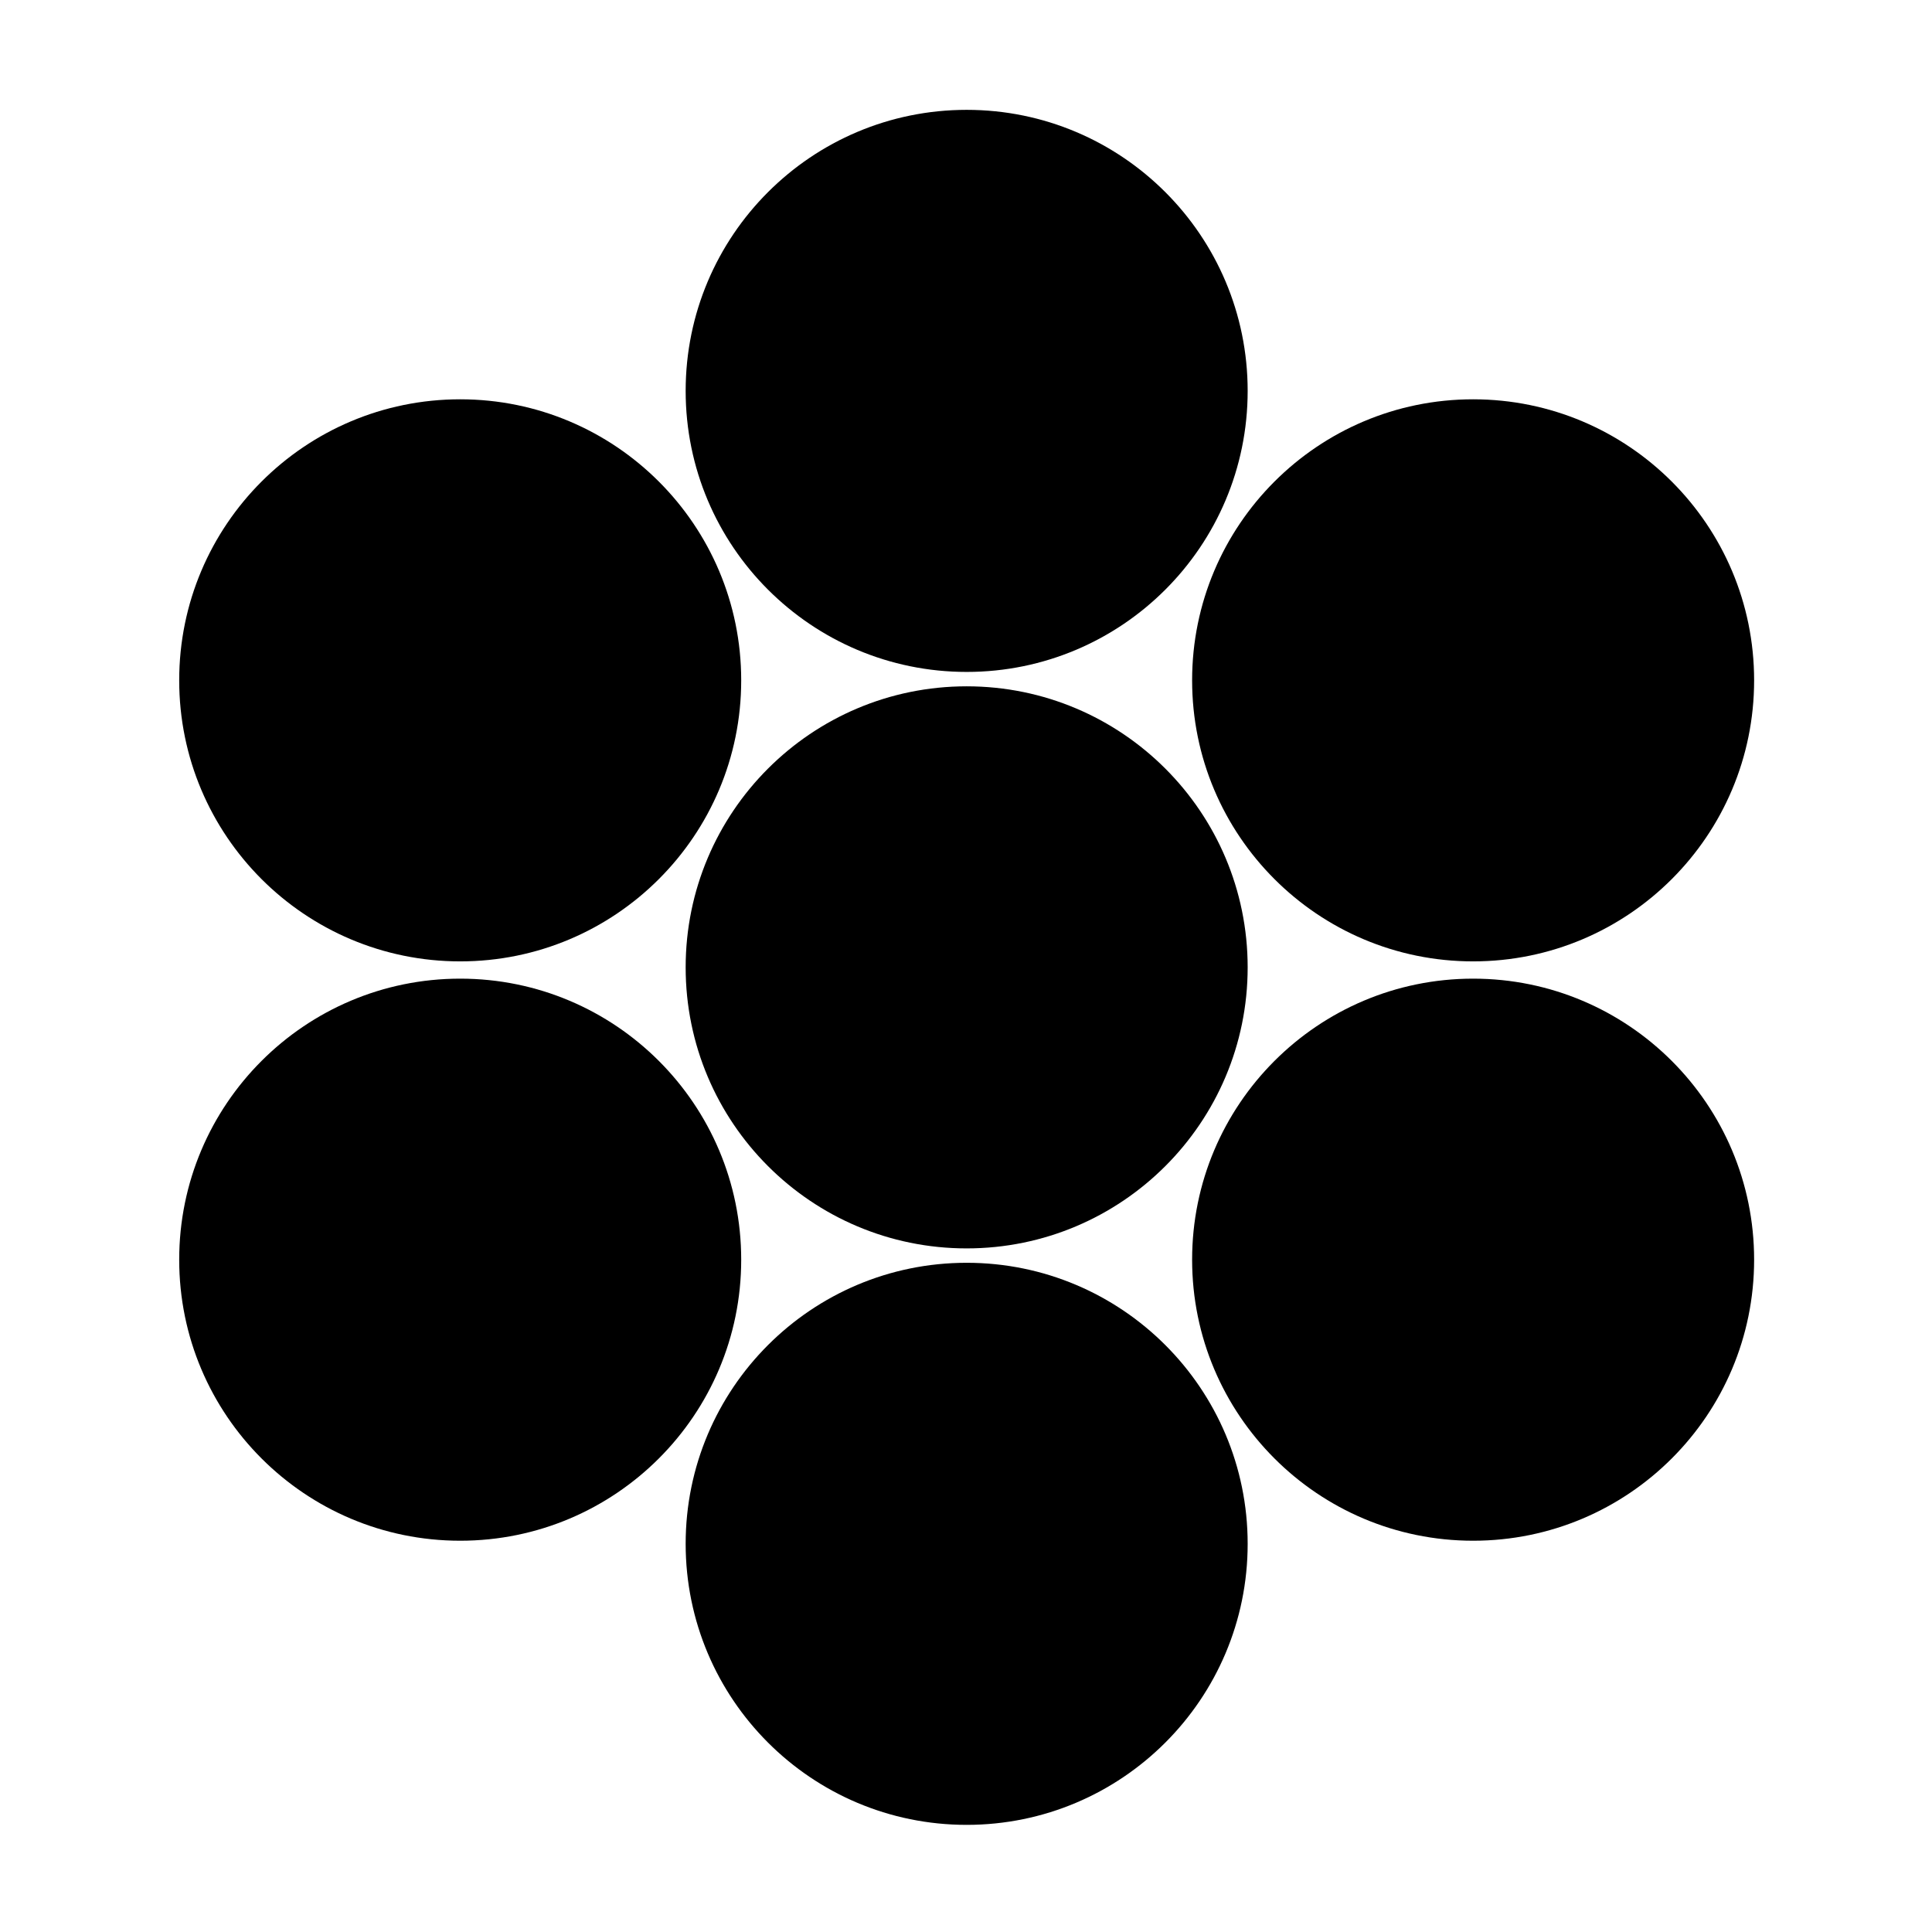 <?xml version="1.0" encoding="UTF-8" standalone="no"?>
<!-- Created with Inkscape (http://www.inkscape.org/) -->

<svg
   xmlns:dc="http://purl.org/dc/elements/1.1/"
   xmlns:cc="http://creativecommons.org/ns#"
   xmlns:rdf="http://www.w3.org/1999/02/22-rdf-syntax-ns#"
   xmlns:svg="http://www.w3.org/2000/svg"
   xmlns="http://www.w3.org/2000/svg"
   xmlns:sodipodi="http://sodipodi.sourceforge.net/DTD/sodipodi-0.dtd"
   xmlns:inkscape="http://www.inkscape.org/namespaces/inkscape"
   width="500"
   height="500"
   id="svg2"
   version="1.1"
   inkscape:version="0.48.0 r9654"
   sodipodi:docname="Japanese Crest Shichiyoumon.svg">
  <defs
     id="defs4" />
  <sodipodi:namedview
     id="base"
     pagecolor="#ffffff"
     bordercolor="#666666"
     borderopacity="1.0"
     inkscape:pageopacity="0.0"
     inkscape:pageshadow="2"
     inkscape:zoom="1.492"
     inkscape:cx="250"
     inkscape:cy="250"
     inkscape:document-units="px"
     inkscape:current-layer="layer1"
     showgrid="false"
     fit-margin-top="0"
     fit-margin-left="0"
     fit-margin-right="0"
     fit-margin-bottom="0"
     inkscape:window-width="1280"
     inkscape:window-height="975"
     inkscape:window-x="-4"
     inkscape:window-y="-4"
     inkscape:window-maximized="1" />
  <g
     inkscape:label="レイヤー 1"
     inkscape:groupmode="layer"
     id="layer1"
     transform="translate(248.483,-460.045)">
    <g
       id="g3869"
       transform="matrix(1.038,0,0,1.038,-0.057,-26.668)">
      <path
         transform="matrix(0.763,0,0,0.721,-312.825,511.686)"
         d="m 504.021,75.821 c 0,53.674 -41.111,97.185 -91.823,97.185 -50.712,0 -91.823,-43.511 -91.823,-97.185 0,-53.674 41.111,-97.185 91.823,-97.185 50.712,0 91.823,43.511 91.823,97.185 z"
         sodipodi:ry="97.18499"
         sodipodi:rx="91.823059"
         sodipodi:cy="75.820625"
         sodipodi:cx="412.19839"
         id="path2996"
         style="fill:#000000;fill-opacity:1;fill-rule:evenodd;stroke:none"
         sodipodi:type="arc" />
      <path
         transform="matrix(0.763,0,0,0.721,-312.825,655.414)"
         d="m 504.021,75.821 c 0,53.674 -41.111,97.185 -91.823,97.185 -50.712,0 -91.823,-43.511 -91.823,-97.185 0,-53.674 41.111,-97.185 91.823,-97.185 50.712,0 91.823,43.511 91.823,97.185 z"
         sodipodi:ry="97.18499"
         sodipodi:rx="91.823059"
         sodipodi:cy="75.820625"
         sodipodi:cx="412.19839"
         id="path2996-1"
         style="fill:#000000;fill-opacity:1;fill-rule:evenodd;stroke:none"
         sodipodi:type="arc" />
      <path
         transform="matrix(0.763,0,0,0.721,-312.825,799.142)"
         d="m 504.021,75.821 c 0,53.674 -41.111,97.185 -91.823,97.185 -50.712,0 -91.823,-43.511 -91.823,-97.185 0,-53.674 41.111,-97.185 91.823,-97.185 50.712,0 91.823,43.511 91.823,97.185 z"
         sodipodi:ry="97.18499"
         sodipodi:rx="91.823059"
         sodipodi:cy="75.820625"
         sodipodi:cx="412.19839"
         id="path2996-7"
         style="fill:#000000;fill-opacity:1;fill-rule:evenodd;stroke:none"
         sodipodi:type="arc" />
      <path
         transform="matrix(0.763,0,0,0.721,-439.098,583.854)"
         d="m 504.021,75.821 c 0,53.674 -41.111,97.185 -91.823,97.185 -50.712,0 -91.823,-43.511 -91.823,-97.185 0,-53.674 41.111,-97.185 91.823,-97.185 50.712,0 91.823,43.511 91.823,97.185 z"
         sodipodi:ry="97.18499"
         sodipodi:rx="91.823059"
         sodipodi:cy="75.820625"
         sodipodi:cx="412.19839"
         id="path2996-4"
         style="fill:#000000;fill-opacity:1;fill-rule:evenodd;stroke:none"
         sodipodi:type="arc" />
      <path
         transform="matrix(0.763,0,0,0.721,-186.553,583.854)"
         d="m 504.021,75.821 c 0,53.674 -41.111,97.185 -91.823,97.185 -50.712,0 -91.823,-43.511 -91.823,-97.185 0,-53.674 41.111,-97.185 91.823,-97.185 50.712,0 91.823,43.511 91.823,97.185 z"
         sodipodi:ry="97.18499"
         sodipodi:rx="91.823059"
         sodipodi:cy="75.820625"
         sodipodi:cx="412.19839"
         id="path2996-0"
         style="fill:#000000;fill-opacity:1;fill-rule:evenodd;stroke:none"
         sodipodi:type="arc" />
      <path
         transform="matrix(0.763,0,0,0.721,-439.098,728.299)"
         d="m 504.021,75.821 c 0,53.674 -41.111,97.185 -91.823,97.185 -50.712,0 -91.823,-43.511 -91.823,-97.185 0,-53.674 41.111,-97.185 91.823,-97.185 50.712,0 91.823,43.511 91.823,97.185 z"
         sodipodi:ry="97.18499"
         sodipodi:rx="91.823059"
         sodipodi:cy="75.820625"
         sodipodi:cx="412.19839"
         id="path2996-4-8"
         style="fill:#000000;fill-opacity:1;fill-rule:evenodd;stroke:none"
         sodipodi:type="arc" />
      <path
         transform="matrix(0.763,0,0,0.721,-186.553,728.299)"
         d="m 504.021,75.821 c 0,53.674 -41.111,97.185 -91.823,97.185 -50.712,0 -91.823,-43.511 -91.823,-97.185 0,-53.674 41.111,-97.185 91.823,-97.185 50.712,0 91.823,43.511 91.823,97.185 z"
         sodipodi:ry="97.18499"
         sodipodi:rx="91.823059"
         sodipodi:cy="75.820625"
         sodipodi:cx="412.19839"
         id="path2996-0-8"
         style="fill:#000000;fill-opacity:1;fill-rule:evenodd;stroke:none"
         sodipodi:type="arc" />
    </g>
  </g>
</svg>
